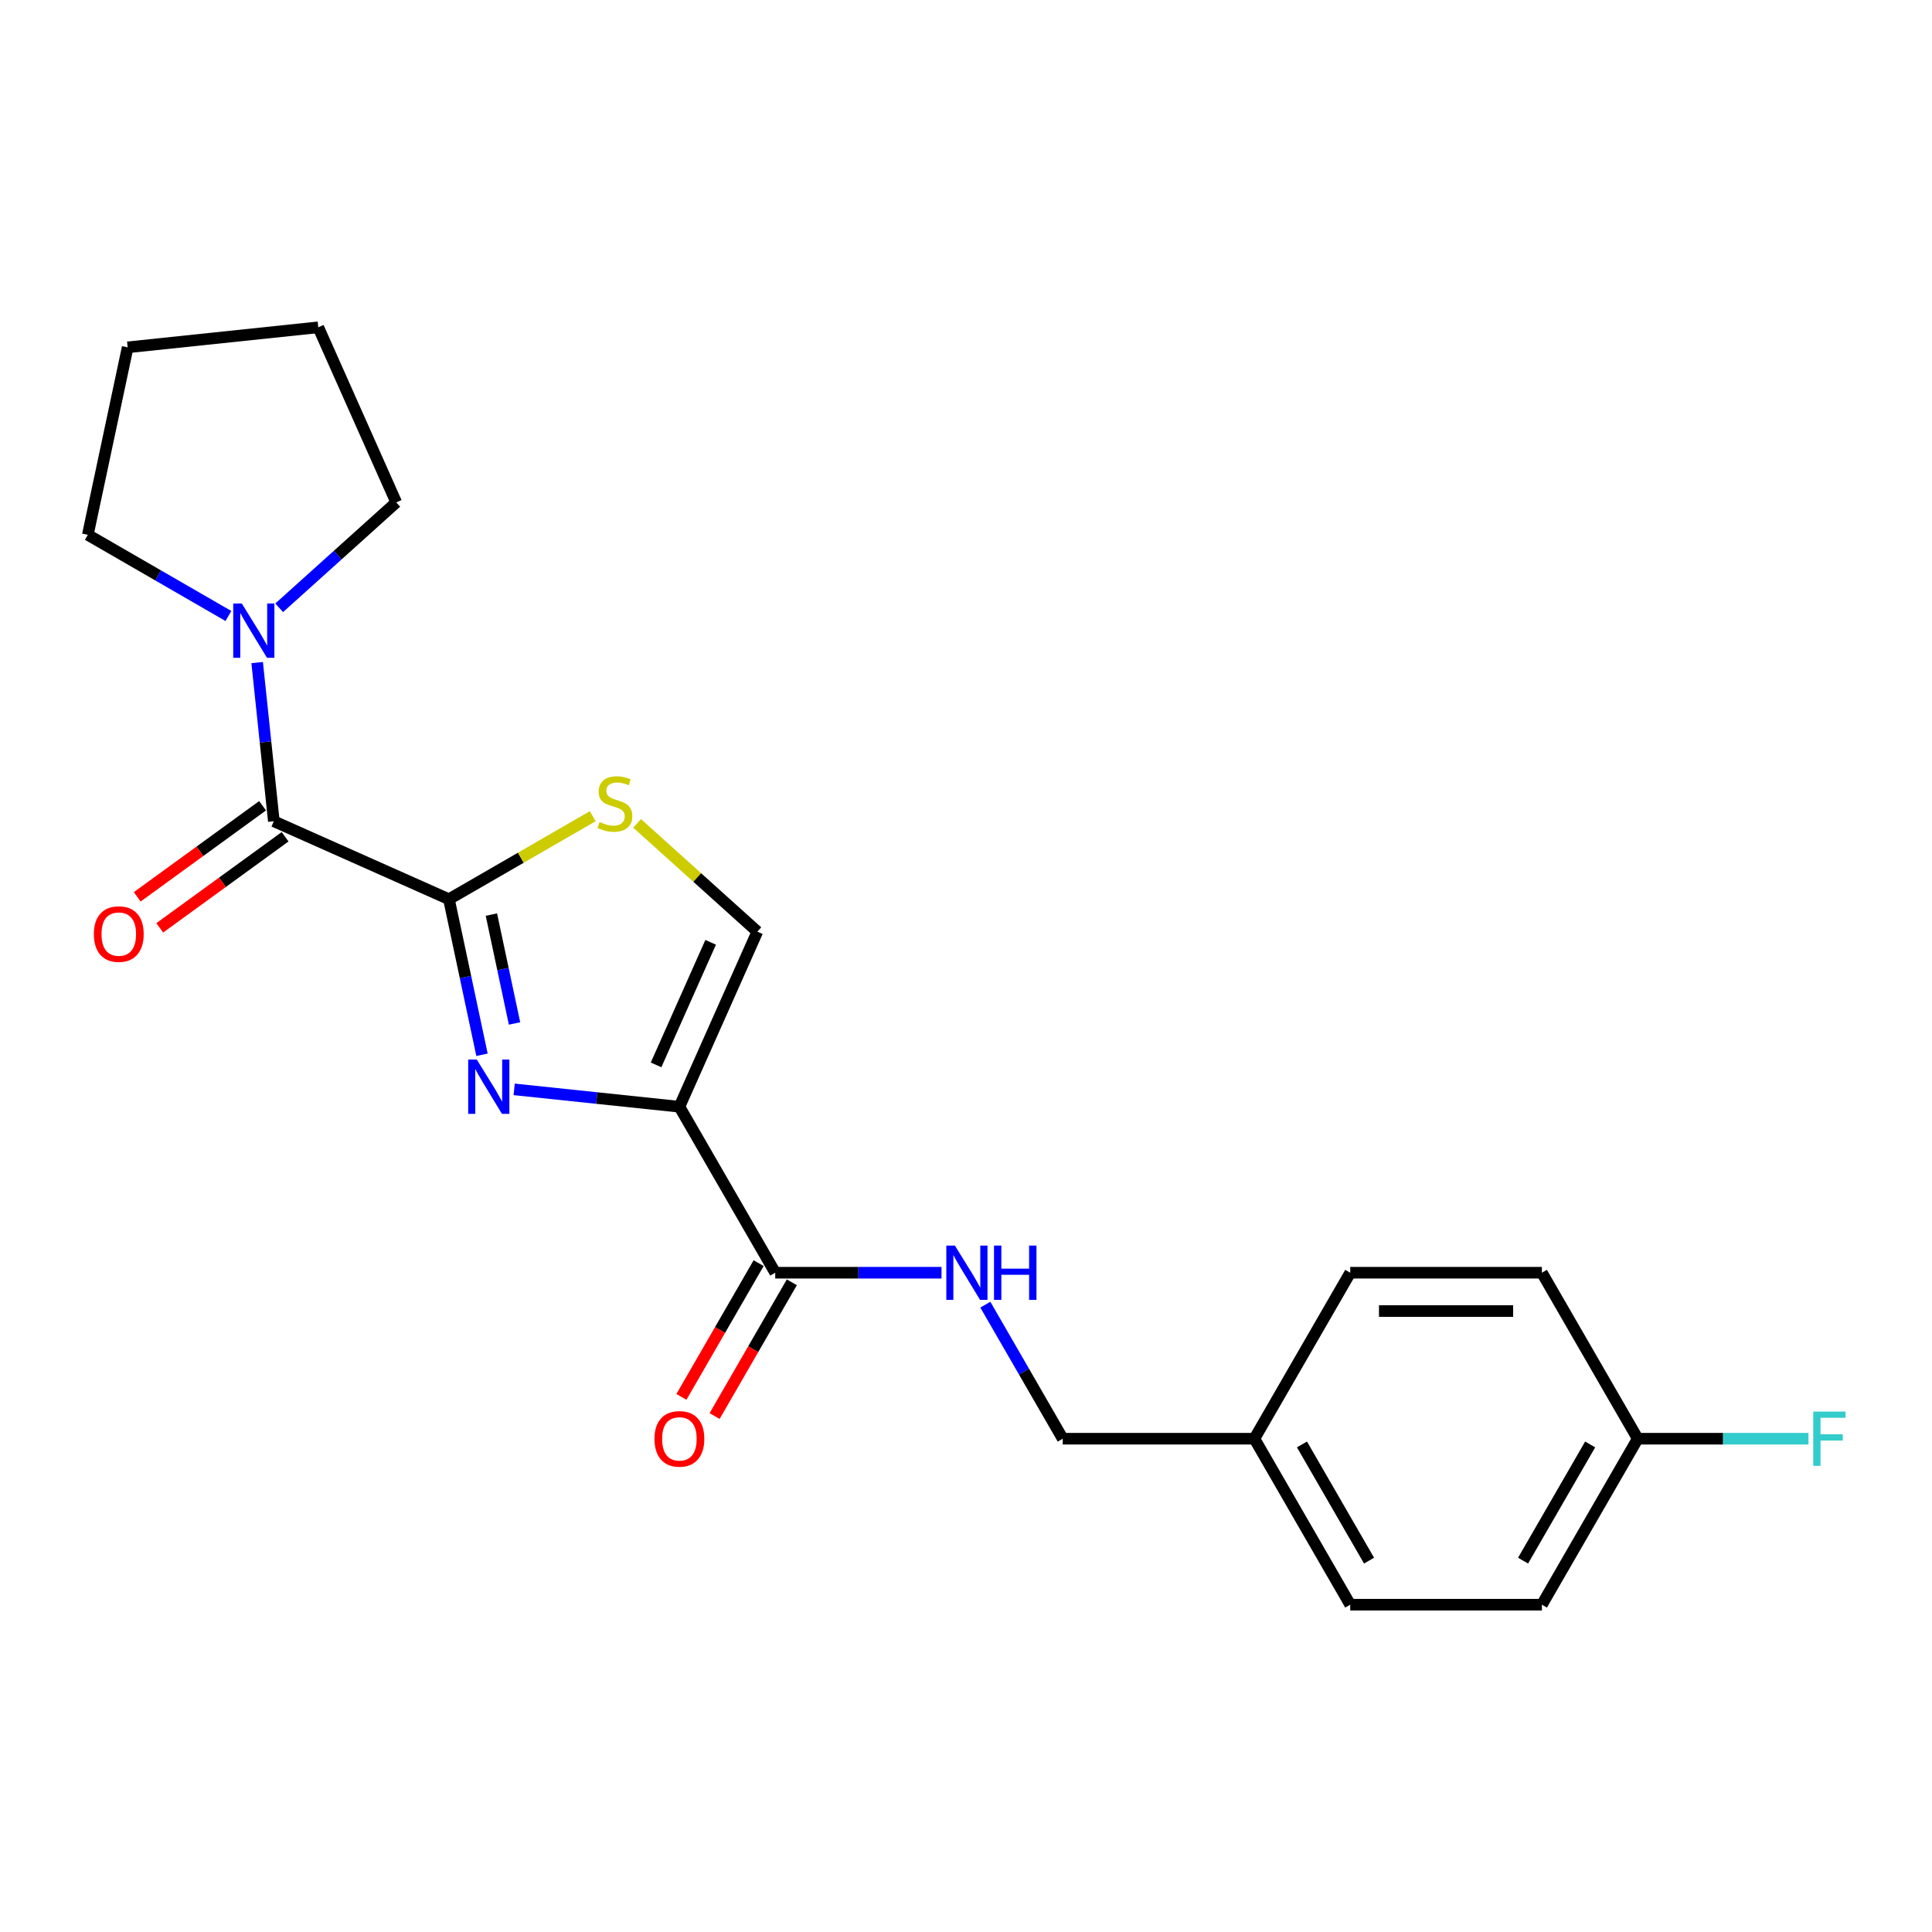<?xml version='1.0' encoding='iso-8859-1'?>
<svg version='1.1' baseProfile='full'
              xmlns='http://www.w3.org/2000/svg'
                      xmlns:rdkit='http://www.rdkit.org/xml'
                      xmlns:xlink='http://www.w3.org/1999/xlink'
                  xml:space='preserve'
width='1000px' height='1000px' viewBox='0 0 1000 1000'>
<!-- END OF HEADER -->
<rect style='opacity:1.0;fill:#FFFFFF;stroke:none' width='1000' height='1000' x='0' y='0'> </rect>
<path class='bond-0' d='M 266.129,563.854 L 308.893,568.349' style='fill:none;fill-rule:evenodd;stroke:#0000FF;stroke-width:6px;stroke-linecap:butt;stroke-linejoin:miter;stroke-opacity:1' />
<path class='bond-0' d='M 308.893,568.349 L 351.657,572.844' style='fill:none;fill-rule:evenodd;stroke:#000000;stroke-width:6px;stroke-linecap:butt;stroke-linejoin:miter;stroke-opacity:1' />
<path class='bond-1' d='M 249.481,545.946 L 240.925,505.691' style='fill:none;fill-rule:evenodd;stroke:#0000FF;stroke-width:6px;stroke-linecap:butt;stroke-linejoin:miter;stroke-opacity:1' />
<path class='bond-1' d='M 240.925,505.691 L 232.368,465.436' style='fill:none;fill-rule:evenodd;stroke:#000000;stroke-width:6px;stroke-linecap:butt;stroke-linejoin:miter;stroke-opacity:1' />
<path class='bond-1' d='M 266.322,529.744 L 260.332,501.566' style='fill:none;fill-rule:evenodd;stroke:#0000FF;stroke-width:6px;stroke-linecap:butt;stroke-linejoin:miter;stroke-opacity:1' />
<path class='bond-1' d='M 260.332,501.566 L 254.343,473.387' style='fill:none;fill-rule:evenodd;stroke:#000000;stroke-width:6px;stroke-linecap:butt;stroke-linejoin:miter;stroke-opacity:1' />
<path class='bond-4' d='M 351.657,572.844 L 401.259,658.758' style='fill:none;fill-rule:evenodd;stroke:#000000;stroke-width:6px;stroke-linecap:butt;stroke-linejoin:miter;stroke-opacity:1' />
<path class='bond-5' d='M 351.657,572.844 L 392.007,482.215' style='fill:none;fill-rule:evenodd;stroke:#000000;stroke-width:6px;stroke-linecap:butt;stroke-linejoin:miter;stroke-opacity:1' />
<path class='bond-5' d='M 339.583,551.179 L 367.829,487.739' style='fill:none;fill-rule:evenodd;stroke:#000000;stroke-width:6px;stroke-linecap:butt;stroke-linejoin:miter;stroke-opacity:1' />
<path class='bond-2' d='M 232.368,465.436 L 141.739,425.085' style='fill:none;fill-rule:evenodd;stroke:#000000;stroke-width:6px;stroke-linecap:butt;stroke-linejoin:miter;stroke-opacity:1' />
<path class='bond-3' d='M 232.368,465.436 L 269.582,443.951' style='fill:none;fill-rule:evenodd;stroke:#000000;stroke-width:6px;stroke-linecap:butt;stroke-linejoin:miter;stroke-opacity:1' />
<path class='bond-3' d='M 269.582,443.951 L 306.795,422.466' style='fill:none;fill-rule:evenodd;stroke:#CCCC00;stroke-width:6px;stroke-linecap:butt;stroke-linejoin:miter;stroke-opacity:1' />
<path class='bond-6' d='M 141.739,425.085 L 137.423,384.018' style='fill:none;fill-rule:evenodd;stroke:#000000;stroke-width:6px;stroke-linecap:butt;stroke-linejoin:miter;stroke-opacity:1' />
<path class='bond-6' d='M 137.423,384.018 L 133.106,342.951' style='fill:none;fill-rule:evenodd;stroke:#0000FF;stroke-width:6px;stroke-linecap:butt;stroke-linejoin:miter;stroke-opacity:1' />
<path class='bond-8' d='M 135.908,417.059 L 103.467,440.629' style='fill:none;fill-rule:evenodd;stroke:#000000;stroke-width:6px;stroke-linecap:butt;stroke-linejoin:miter;stroke-opacity:1' />
<path class='bond-8' d='M 103.467,440.629 L 71.026,464.199' style='fill:none;fill-rule:evenodd;stroke:#FF0000;stroke-width:6px;stroke-linecap:butt;stroke-linejoin:miter;stroke-opacity:1' />
<path class='bond-8' d='M 147.57,433.111 L 115.129,456.681' style='fill:none;fill-rule:evenodd;stroke:#000000;stroke-width:6px;stroke-linecap:butt;stroke-linejoin:miter;stroke-opacity:1' />
<path class='bond-8' d='M 115.129,456.681 L 82.688,480.251' style='fill:none;fill-rule:evenodd;stroke:#FF0000;stroke-width:6px;stroke-linecap:butt;stroke-linejoin:miter;stroke-opacity:1' />
<path class='bond-22' d='M 329.771,426.177 L 360.889,454.196' style='fill:none;fill-rule:evenodd;stroke:#CCCC00;stroke-width:6px;stroke-linecap:butt;stroke-linejoin:miter;stroke-opacity:1' />
<path class='bond-22' d='M 360.889,454.196 L 392.007,482.215' style='fill:none;fill-rule:evenodd;stroke:#000000;stroke-width:6px;stroke-linecap:butt;stroke-linejoin:miter;stroke-opacity:1' />
<path class='bond-7' d='M 401.259,658.758 L 444.295,658.758' style='fill:none;fill-rule:evenodd;stroke:#000000;stroke-width:6px;stroke-linecap:butt;stroke-linejoin:miter;stroke-opacity:1' />
<path class='bond-7' d='M 444.295,658.758 L 487.33,658.758' style='fill:none;fill-rule:evenodd;stroke:#0000FF;stroke-width:6px;stroke-linecap:butt;stroke-linejoin:miter;stroke-opacity:1' />
<path class='bond-9' d='M 392.668,653.798 L 372.683,688.412' style='fill:none;fill-rule:evenodd;stroke:#000000;stroke-width:6px;stroke-linecap:butt;stroke-linejoin:miter;stroke-opacity:1' />
<path class='bond-9' d='M 372.683,688.412 L 352.699,723.026' style='fill:none;fill-rule:evenodd;stroke:#FF0000;stroke-width:6px;stroke-linecap:butt;stroke-linejoin:miter;stroke-opacity:1' />
<path class='bond-9' d='M 409.851,663.719 L 389.866,698.333' style='fill:none;fill-rule:evenodd;stroke:#000000;stroke-width:6px;stroke-linecap:butt;stroke-linejoin:miter;stroke-opacity:1' />
<path class='bond-9' d='M 389.866,698.333 L 369.882,732.947' style='fill:none;fill-rule:evenodd;stroke:#FF0000;stroke-width:6px;stroke-linecap:butt;stroke-linejoin:miter;stroke-opacity:1' />
<path class='bond-18' d='M 118.234,318.839 L 81.844,297.83' style='fill:none;fill-rule:evenodd;stroke:#0000FF;stroke-width:6px;stroke-linecap:butt;stroke-linejoin:miter;stroke-opacity:1' />
<path class='bond-18' d='M 81.844,297.83 L 45.455,276.82' style='fill:none;fill-rule:evenodd;stroke:#000000;stroke-width:6px;stroke-linecap:butt;stroke-linejoin:miter;stroke-opacity:1' />
<path class='bond-19' d='M 144.504,314.596 L 174.799,287.319' style='fill:none;fill-rule:evenodd;stroke:#0000FF;stroke-width:6px;stroke-linecap:butt;stroke-linejoin:miter;stroke-opacity:1' />
<path class='bond-19' d='M 174.799,287.319 L 205.094,260.041' style='fill:none;fill-rule:evenodd;stroke:#000000;stroke-width:6px;stroke-linecap:butt;stroke-linejoin:miter;stroke-opacity:1' />
<path class='bond-10' d='M 510.008,675.286 L 530.038,709.98' style='fill:none;fill-rule:evenodd;stroke:#0000FF;stroke-width:6px;stroke-linecap:butt;stroke-linejoin:miter;stroke-opacity:1' />
<path class='bond-10' d='M 530.038,709.98 L 550.068,744.673' style='fill:none;fill-rule:evenodd;stroke:#000000;stroke-width:6px;stroke-linecap:butt;stroke-linejoin:miter;stroke-opacity:1' />
<path class='bond-12' d='M 550.068,744.673 L 649.274,744.673' style='fill:none;fill-rule:evenodd;stroke:#000000;stroke-width:6px;stroke-linecap:butt;stroke-linejoin:miter;stroke-opacity:1' />
<path class='bond-11' d='M 847.686,744.673 L 798.083,830.588' style='fill:none;fill-rule:evenodd;stroke:#000000;stroke-width:6px;stroke-linecap:butt;stroke-linejoin:miter;stroke-opacity:1' />
<path class='bond-11' d='M 823.062,747.64 L 788.34,807.78' style='fill:none;fill-rule:evenodd;stroke:#000000;stroke-width:6px;stroke-linecap:butt;stroke-linejoin:miter;stroke-opacity:1' />
<path class='bond-13' d='M 847.686,744.673 L 891.872,744.673' style='fill:none;fill-rule:evenodd;stroke:#000000;stroke-width:6px;stroke-linecap:butt;stroke-linejoin:miter;stroke-opacity:1' />
<path class='bond-13' d='M 891.872,744.673 L 936.058,744.673' style='fill:none;fill-rule:evenodd;stroke:#33CCCC;stroke-width:6px;stroke-linecap:butt;stroke-linejoin:miter;stroke-opacity:1' />
<path class='bond-24' d='M 847.686,744.673 L 798.083,658.758' style='fill:none;fill-rule:evenodd;stroke:#000000;stroke-width:6px;stroke-linecap:butt;stroke-linejoin:miter;stroke-opacity:1' />
<path class='bond-16' d='M 649.274,744.673 L 698.877,658.758' style='fill:none;fill-rule:evenodd;stroke:#000000;stroke-width:6px;stroke-linecap:butt;stroke-linejoin:miter;stroke-opacity:1' />
<path class='bond-17' d='M 649.274,744.673 L 698.877,830.588' style='fill:none;fill-rule:evenodd;stroke:#000000;stroke-width:6px;stroke-linecap:butt;stroke-linejoin:miter;stroke-opacity:1' />
<path class='bond-17' d='M 673.897,747.64 L 708.619,807.78' style='fill:none;fill-rule:evenodd;stroke:#000000;stroke-width:6px;stroke-linecap:butt;stroke-linejoin:miter;stroke-opacity:1' />
<path class='bond-14' d='M 798.083,658.758 L 698.877,658.758' style='fill:none;fill-rule:evenodd;stroke:#000000;stroke-width:6px;stroke-linecap:butt;stroke-linejoin:miter;stroke-opacity:1' />
<path class='bond-14' d='M 783.202,678.599 L 713.758,678.599' style='fill:none;fill-rule:evenodd;stroke:#000000;stroke-width:6px;stroke-linecap:butt;stroke-linejoin:miter;stroke-opacity:1' />
<path class='bond-15' d='M 798.083,830.588 L 698.877,830.588' style='fill:none;fill-rule:evenodd;stroke:#000000;stroke-width:6px;stroke-linecap:butt;stroke-linejoin:miter;stroke-opacity:1' />
<path class='bond-20' d='M 45.455,276.82 L 66.081,179.782' style='fill:none;fill-rule:evenodd;stroke:#000000;stroke-width:6px;stroke-linecap:butt;stroke-linejoin:miter;stroke-opacity:1' />
<path class='bond-21' d='M 205.094,260.041 L 164.743,169.412' style='fill:none;fill-rule:evenodd;stroke:#000000;stroke-width:6px;stroke-linecap:butt;stroke-linejoin:miter;stroke-opacity:1' />
<path class='bond-23' d='M 66.081,179.782 L 164.743,169.412' style='fill:none;fill-rule:evenodd;stroke:#000000;stroke-width:6px;stroke-linecap:butt;stroke-linejoin:miter;stroke-opacity:1' />
<path  class='atom-0' d='M 246.784 548.426
L 255.99 563.307
Q 256.903 564.775, 258.371 567.434
Q 259.839 570.093, 259.919 570.251
L 259.919 548.426
L 263.649 548.426
L 263.649 576.521
L 259.8 576.521
L 249.919 560.252
Q 248.768 558.347, 247.538 556.164
Q 246.347 553.982, 245.99 553.307
L 245.99 576.521
L 242.339 576.521
L 242.339 548.426
L 246.784 548.426
' fill='#0000FF'/>
<path  class='atom-4' d='M 310.346 425.476
Q 310.664 425.595, 311.973 426.15
Q 313.283 426.706, 314.712 427.063
Q 316.18 427.38, 317.608 427.38
Q 320.267 427.38, 321.815 426.111
Q 323.362 424.801, 323.362 422.539
Q 323.362 420.992, 322.569 420.039
Q 321.815 419.087, 320.624 418.571
Q 319.434 418.055, 317.45 417.46
Q 314.95 416.706, 313.442 415.992
Q 311.973 415.277, 310.902 413.769
Q 309.87 412.262, 309.87 409.722
Q 309.87 406.19, 312.251 404.008
Q 314.672 401.825, 319.434 401.825
Q 322.688 401.825, 326.378 403.373
L 325.465 406.428
Q 322.092 405.039, 319.553 405.039
Q 316.815 405.039, 315.307 406.19
Q 313.799 407.301, 313.838 409.246
Q 313.838 410.754, 314.592 411.666
Q 315.386 412.579, 316.497 413.095
Q 317.648 413.611, 319.553 414.206
Q 322.092 415, 323.6 415.793
Q 325.108 416.587, 326.18 418.214
Q 327.291 419.801, 327.291 422.539
Q 327.291 426.428, 324.672 428.531
Q 322.092 430.595, 317.767 430.595
Q 315.267 430.595, 313.362 430.039
Q 311.497 429.523, 309.275 428.611
L 310.346 425.476
' fill='#CCCC00'/>
<path  class='atom-7' d='M 125.159 312.375
L 134.365 327.256
Q 135.278 328.724, 136.746 331.383
Q 138.215 334.042, 138.294 334.201
L 138.294 312.375
L 142.024 312.375
L 142.024 340.47
L 138.175 340.47
L 128.294 324.201
Q 127.143 322.296, 125.913 320.113
Q 124.723 317.931, 124.365 317.256
L 124.365 340.47
L 120.715 340.47
L 120.715 312.375
L 125.159 312.375
' fill='#0000FF'/>
<path  class='atom-8' d='M 494.255 644.711
L 503.461 659.592
Q 504.374 661.06, 505.842 663.719
Q 507.31 666.377, 507.39 666.536
L 507.39 644.711
L 511.12 644.711
L 511.12 672.806
L 507.271 672.806
L 497.39 656.536
Q 496.239 654.631, 495.009 652.449
Q 493.818 650.266, 493.461 649.592
L 493.461 672.806
L 489.811 672.806
L 489.811 644.711
L 494.255 644.711
' fill='#0000FF'/>
<path  class='atom-8' d='M 514.493 644.711
L 518.302 644.711
L 518.302 656.655
L 532.667 656.655
L 532.667 644.711
L 536.477 644.711
L 536.477 672.806
L 532.667 672.806
L 532.667 659.83
L 518.302 659.83
L 518.302 672.806
L 514.493 672.806
L 514.493 644.711
' fill='#0000FF'/>
<path  class='atom-9' d='M 48.583 483.476
Q 48.583 476.73, 51.916 472.96
Q 55.25 469.191, 61.48 469.191
Q 67.71 469.191, 71.043 472.96
Q 74.377 476.73, 74.377 483.476
Q 74.377 490.302, 71.004 494.19
Q 67.631 498.04, 61.48 498.04
Q 55.289 498.04, 51.916 494.19
Q 48.583 490.341, 48.583 483.476
M 61.48 494.865
Q 65.766 494.865, 68.067 492.008
Q 70.409 489.111, 70.409 483.476
Q 70.409 477.96, 68.067 475.183
Q 65.766 472.365, 61.48 472.365
Q 57.194 472.365, 54.853 475.143
Q 52.551 477.921, 52.551 483.476
Q 52.551 489.151, 54.853 492.008
Q 57.194 494.865, 61.48 494.865
' fill='#FF0000'/>
<path  class='atom-10' d='M 338.76 744.752
Q 338.76 738.006, 342.093 734.237
Q 345.426 730.467, 351.657 730.467
Q 357.887 730.467, 361.22 734.237
Q 364.553 738.006, 364.553 744.752
Q 364.553 751.578, 361.18 755.467
Q 357.807 759.316, 351.657 759.316
Q 345.466 759.316, 342.093 755.467
Q 338.76 751.617, 338.76 744.752
M 351.657 756.141
Q 355.942 756.141, 358.244 753.284
Q 360.585 750.387, 360.585 744.752
Q 360.585 739.237, 358.244 736.459
Q 355.942 733.641, 351.657 733.641
Q 347.371 733.641, 345.03 736.419
Q 342.728 739.197, 342.728 744.752
Q 342.728 750.427, 345.03 753.284
Q 347.371 756.141, 351.657 756.141
' fill='#FF0000'/>
<path  class='atom-14' d='M 938.538 730.626
L 955.245 730.626
L 955.245 733.84
L 942.308 733.84
L 942.308 742.372
L 953.816 742.372
L 953.816 745.625
L 942.308 745.625
L 942.308 758.721
L 938.538 758.721
L 938.538 730.626
' fill='#33CCCC'/>
</svg>
